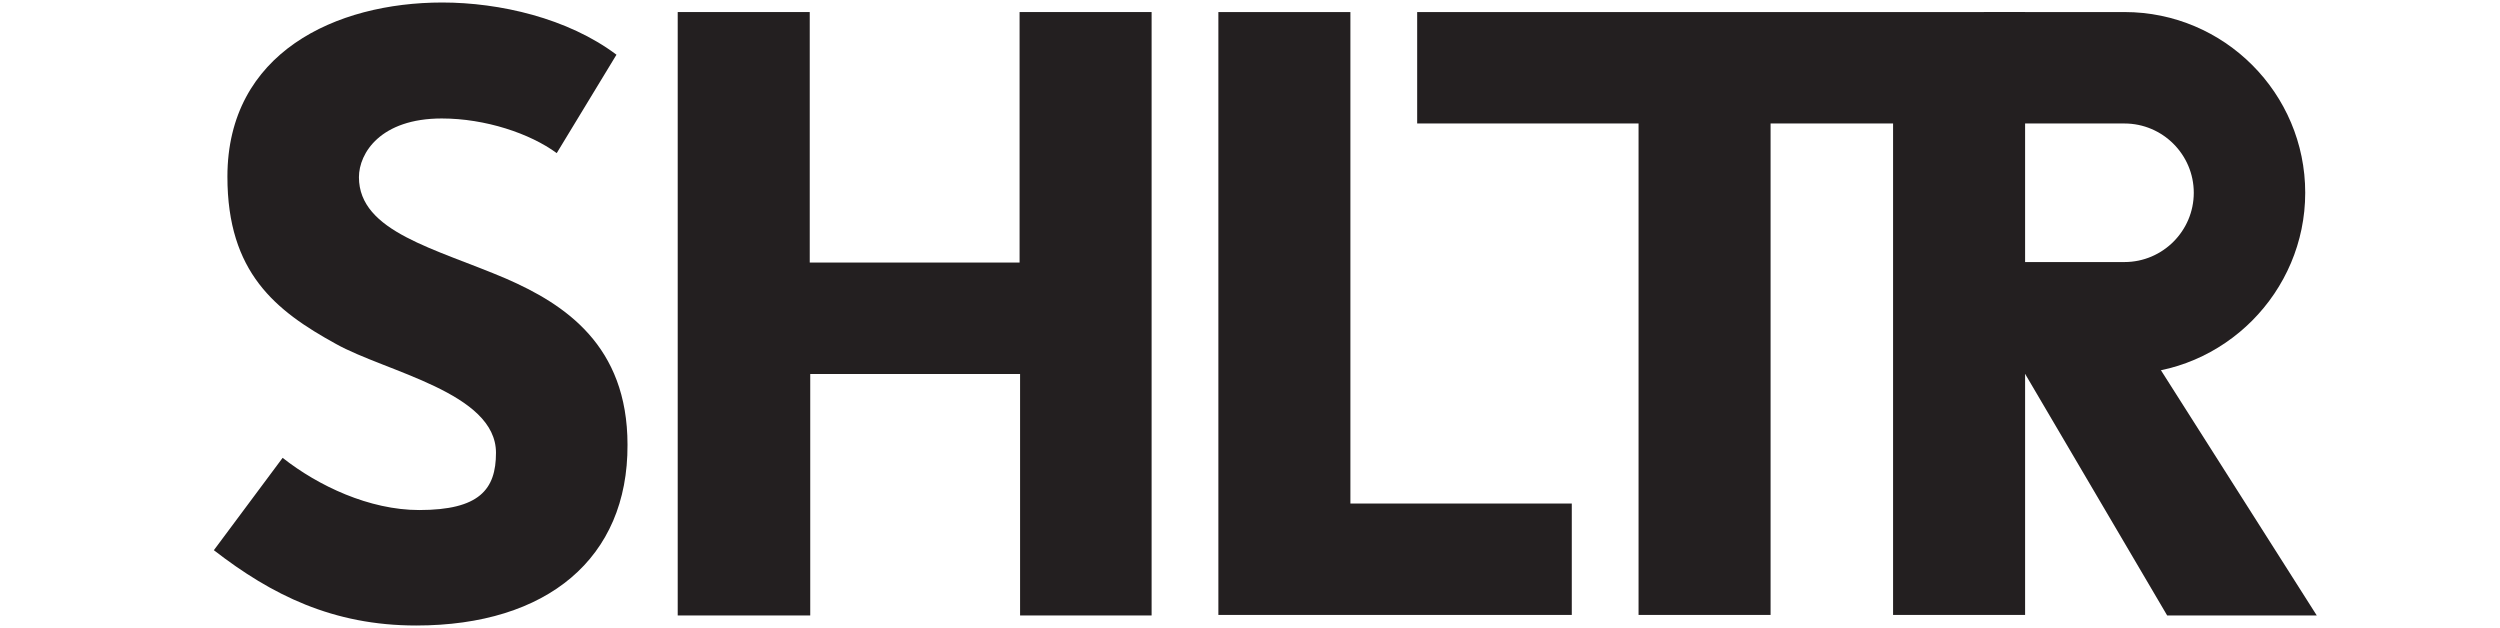 <?xml version="1.0" encoding="utf-8"?>
<!-- Generator: Adobe Illustrator 27.9.0, SVG Export Plug-In . SVG Version: 6.00 Build 0)  -->
<svg version="1.1" id="Layer_1" xmlns="http://www.w3.org/2000/svg" xmlns:xlink="http://www.w3.org/1999/xlink" x="0px" y="0px"
	 viewBox="0 0 498 125" style="enable-background:new 0 0 498 125;" xml:space="preserve">
<style type="text/css">
	.st0{fill:#231F20;}
</style>
<g>
	<path class="st0" d="M82.9,124.6c-16.6,0-28.8-6.1-40.3-15l13.7-18.4c7.1,5.6,17.3,10.4,27.2,10.4c12,0,15.3-4.1,15.3-11.4
		c0-12-21.9-16.1-31.9-21.7c-12-6.6-21.6-14.2-21.6-33.3c0-24.7,21.6-34.7,42.8-34.7c11.4,0,25,3.1,34.7,10.4l-11.9,19.6
		c-5.3-3.9-14.2-6.9-22.9-6.9c-12.2,0-16.5,6.9-16.5,11.7c0,10.9,15.3,14.2,29.3,20.2c11.7,5.1,24.2,13.3,24.2,33.1
		C125.1,111.2,109,124.6,82.9,124.6z"/>
	<path class="st0" d="M203.2,122.6V74.5h-41.8v48.1H135V2.4h26.3v49.9h41.8V2.4h26.3v120.2H203.2z"/>
	<path class="st0" d="M242.7,122.6V2.4H269v97.9h44.1v22.2H242.7z"/>
	<path class="st0" d="M282.3,2.4v22.2h44.1v97.9h26.3V24.6h24.4v97.9h26.3V2.4L282.3,2.4z"/>
	<path class="st0" d="M398.3,65.8l33.4,56.8h29.8l-31.9-50.2"/>
	<path class="st0" d="M423.2,74.5h-27.8V52.2h27.8c7.6,0,13.8-6.2,13.8-13.8s-6.2-13.8-13.8-13.8h-28V2.4h28c19.9,0,36,16.2,36,36
		S443,74.5,423.2,74.5z"/>
</g>
</svg>
